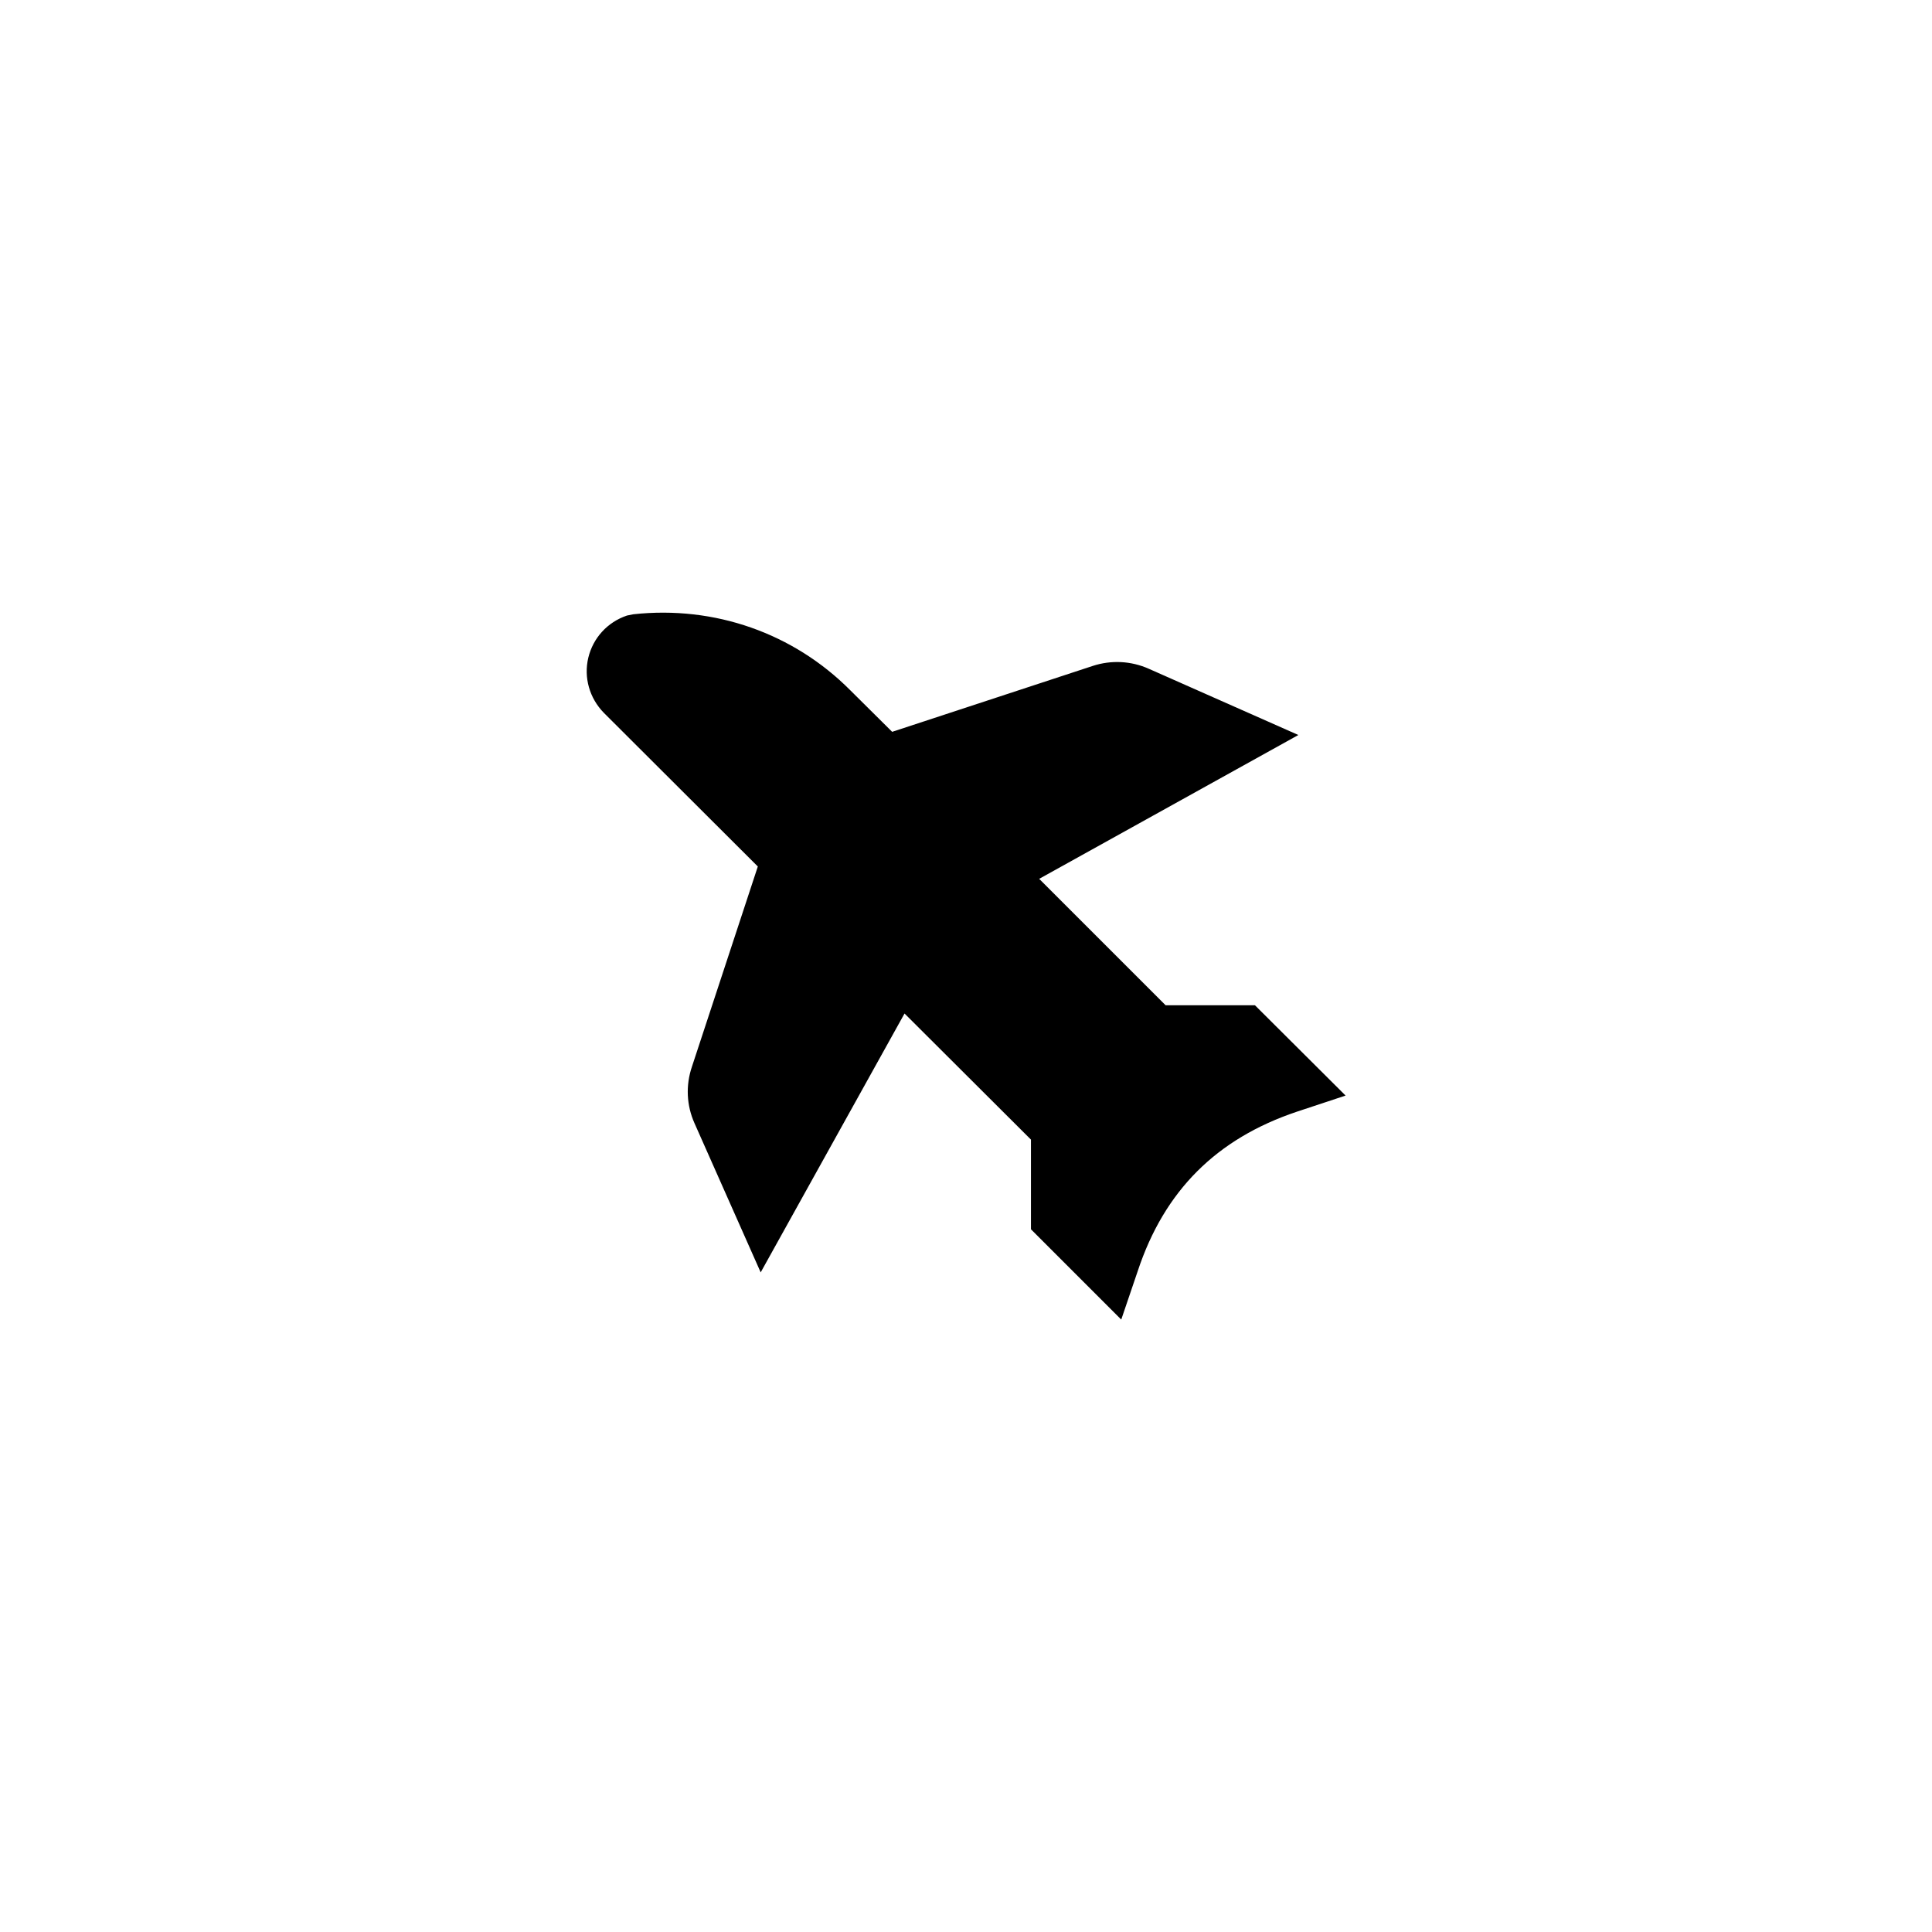 <?xml version="1.0" encoding="UTF-8"?>
<!-- Uploaded to: SVG Repo, www.svgrepo.com, Generator: SVG Repo Mixer Tools -->
<svg fill="#000000" width="800px" height="800px" version="1.1" viewBox="144 144 512 512" xmlns="http://www.w3.org/2000/svg">
 <path d="m344.83 373.63-17.465 53.066c-1.68 4.953-1.426 10.242 0.672 14.945l17.551 39.551 38.121-68.602 33.504 33.418v23.762l23.93 23.93 4.367-12.848c7.055-21.328 20.906-35.098 42.152-42.234l12.93-4.281-24.016-23.93h-23.68l-33.504-33.504 68.688-38.121-39.633-17.551c-4.703-2.098-9.992-2.352-14.863-0.754l-53.152 17.465-11.082-11c-15.031-15.113-35.938-22.504-57.52-20.152l-1.68 0.336c-5.207 1.762-8.984 5.961-10.242 11.168-1.258 5.289 0.336 10.746 4.113 14.609z"/>
</svg>